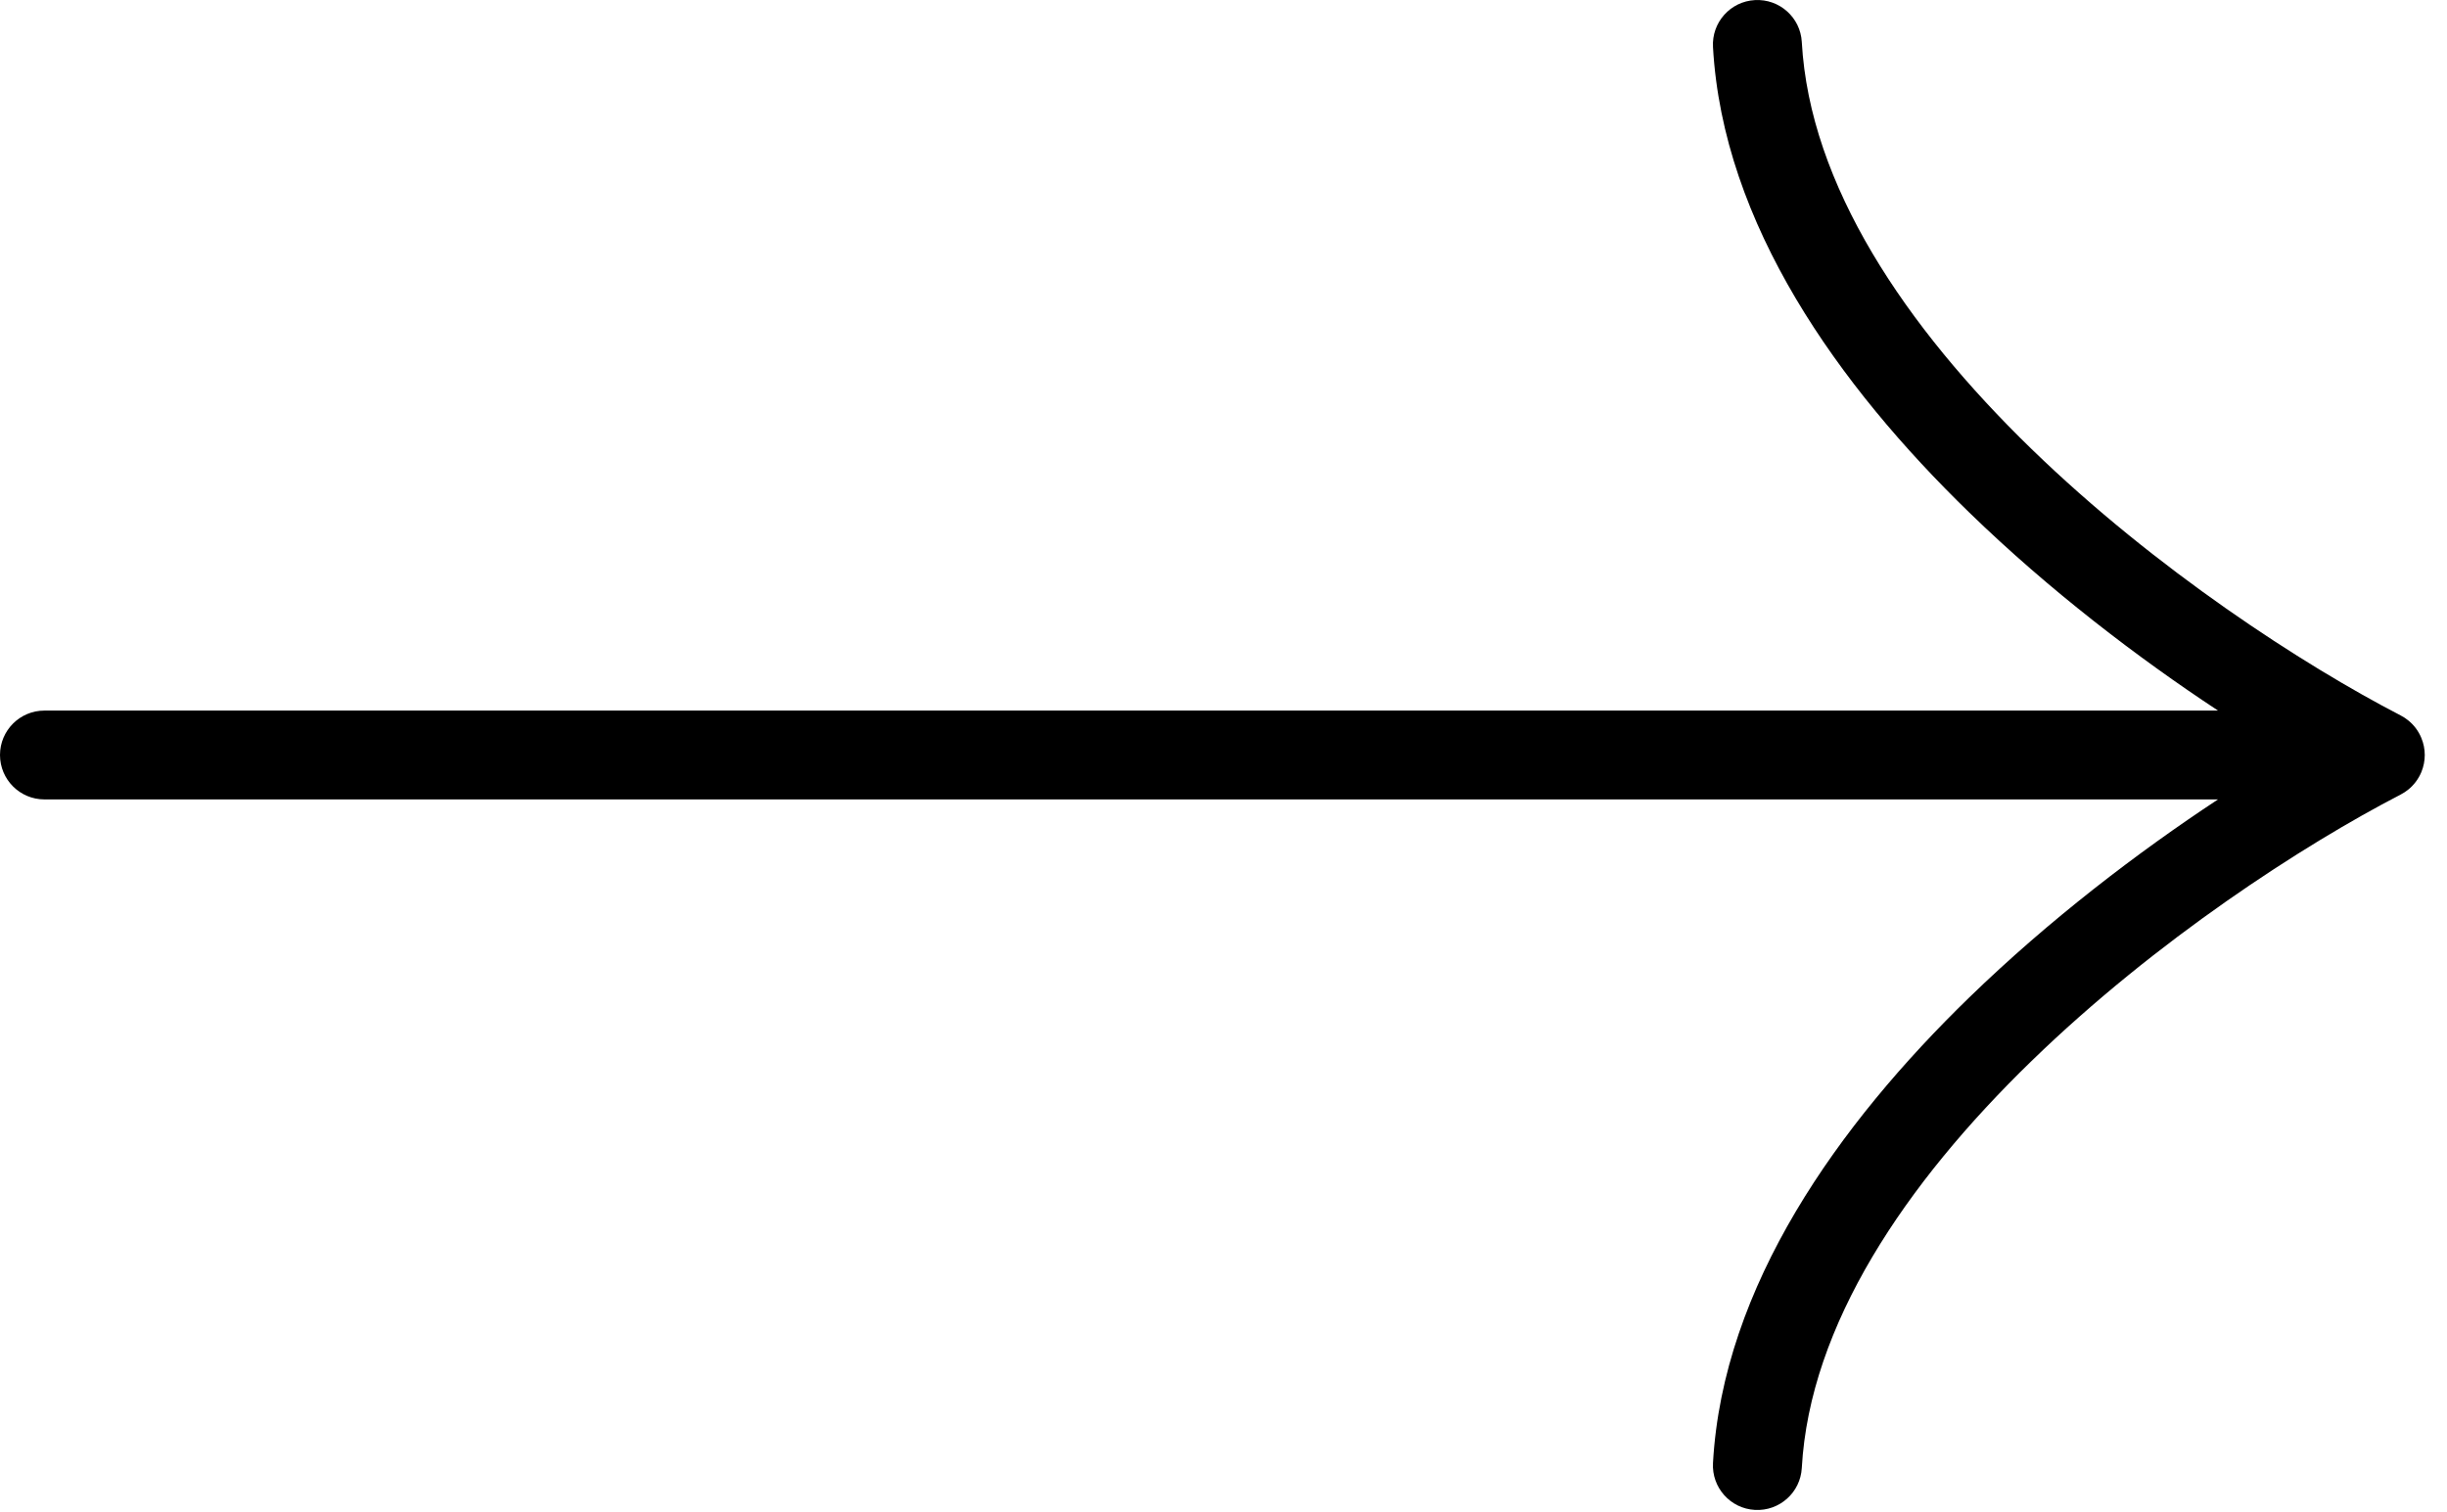 <?xml version="1.0" encoding="UTF-8"?> <svg xmlns="http://www.w3.org/2000/svg" width="55" height="34" viewBox="0 0 55 34" fill="none"> <path fill-rule="evenodd" clip-rule="evenodd" d="M39.444 0.002C39.996 -0.029 40.468 0.393 40.498 0.944C40.677 4.156 42.827 7.341 45.659 10.091C48.462 12.812 51.776 14.953 53.956 16.082C54.015 16.112 54.072 16.149 54.124 16.191C54.258 16.297 54.359 16.434 54.422 16.586C54.475 16.712 54.5 16.843 54.5 16.972C54.5 17.102 54.475 17.233 54.423 17.358C54.359 17.511 54.257 17.649 54.122 17.756C54.07 17.797 54.014 17.833 53.956 17.863C51.776 18.991 48.462 21.132 45.659 23.854C42.827 26.604 40.677 29.789 40.498 33C40.468 33.552 39.996 33.974 39.444 33.943C38.893 33.913 38.471 33.441 38.502 32.889C38.723 28.913 41.323 25.276 44.266 22.419C46.064 20.674 48.05 19.16 49.853 17.971H0.998C0.447 17.971 0 17.524 0 16.972C0 16.421 0.447 15.974 0.998 15.974H49.853C48.05 14.785 46.064 13.271 44.266 11.525C41.323 8.669 38.723 5.032 38.502 1.056C38.471 0.504 38.893 0.032 39.444 0.002Z" fill="black"></path> </svg> 